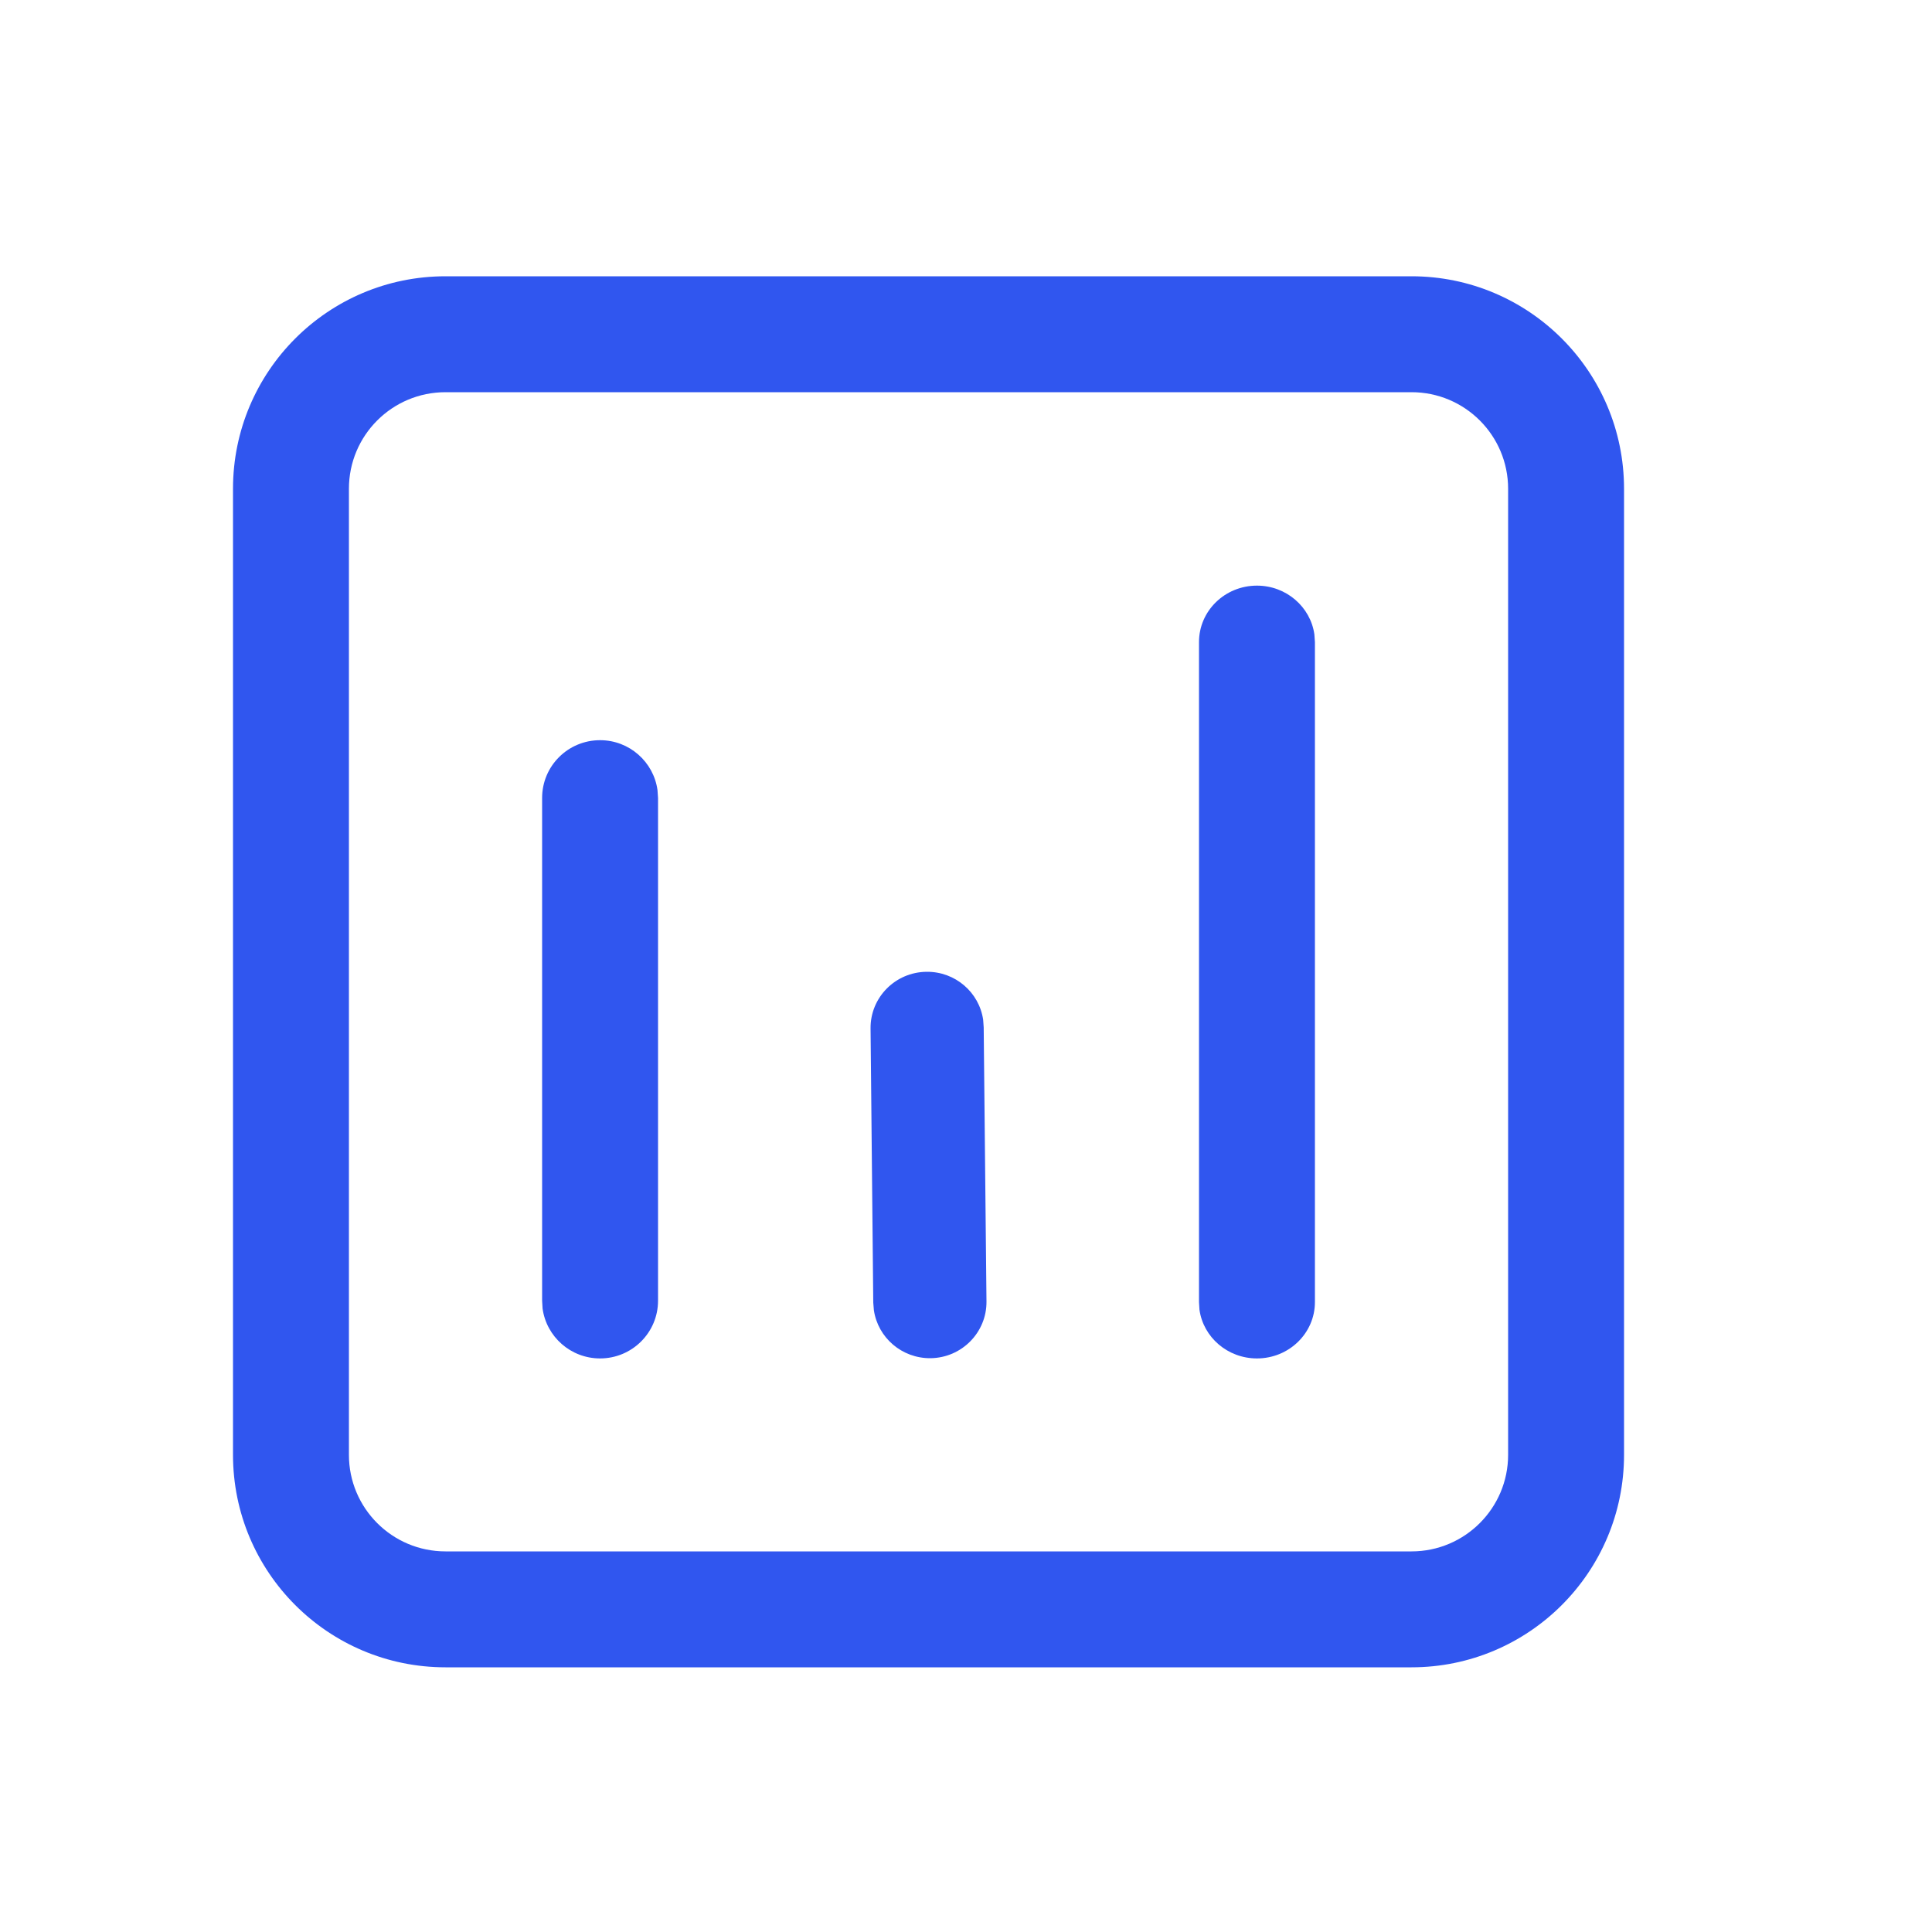 <svg width="25" height="25" viewBox="0 0 25 25" fill="none" xmlns="http://www.w3.org/2000/svg">
<path d="M18.265 3.575C19.783 3.575 21.015 4.806 21.015 6.325V18.825C21.015 20.344 19.783 21.575 18.265 21.575H5.765C4.246 21.575 3.015 20.344 3.015 18.825V6.325C3.015 4.806 4.246 3.575 5.765 3.575H18.265ZM18.265 5.075H5.765C5.074 5.075 4.515 5.634 4.515 6.325V18.825C4.515 19.515 5.074 20.075 5.765 20.075H18.265C18.955 20.075 19.515 19.515 19.515 18.825V6.325C19.515 5.634 18.955 5.075 18.265 5.075ZM7.765 9.578C8.144 9.578 8.458 9.859 8.508 10.224L8.515 10.325V16.831C8.515 17.244 8.179 17.578 7.765 17.578C7.385 17.578 7.071 17.297 7.021 16.933L7.015 16.831V10.325C7.015 9.912 7.35 9.578 7.765 9.578ZM16.265 7.578C16.644 7.578 16.958 7.853 17.008 8.209L17.015 8.308V16.849C17.015 17.252 16.679 17.578 16.265 17.578C15.885 17.578 15.571 17.304 15.521 16.948L15.515 16.849V8.308C15.515 7.905 15.85 7.578 16.265 7.578ZM11.99 12.575C12.361 12.571 12.67 12.841 12.722 13.195L12.729 13.294L12.765 16.841C12.769 17.242 12.444 17.571 12.04 17.575C11.669 17.578 11.36 17.308 11.308 16.954L11.3 16.856L11.265 13.308C11.261 12.907 11.585 12.579 11.99 12.575Z" fill="#3056EF"/>
</svg>
